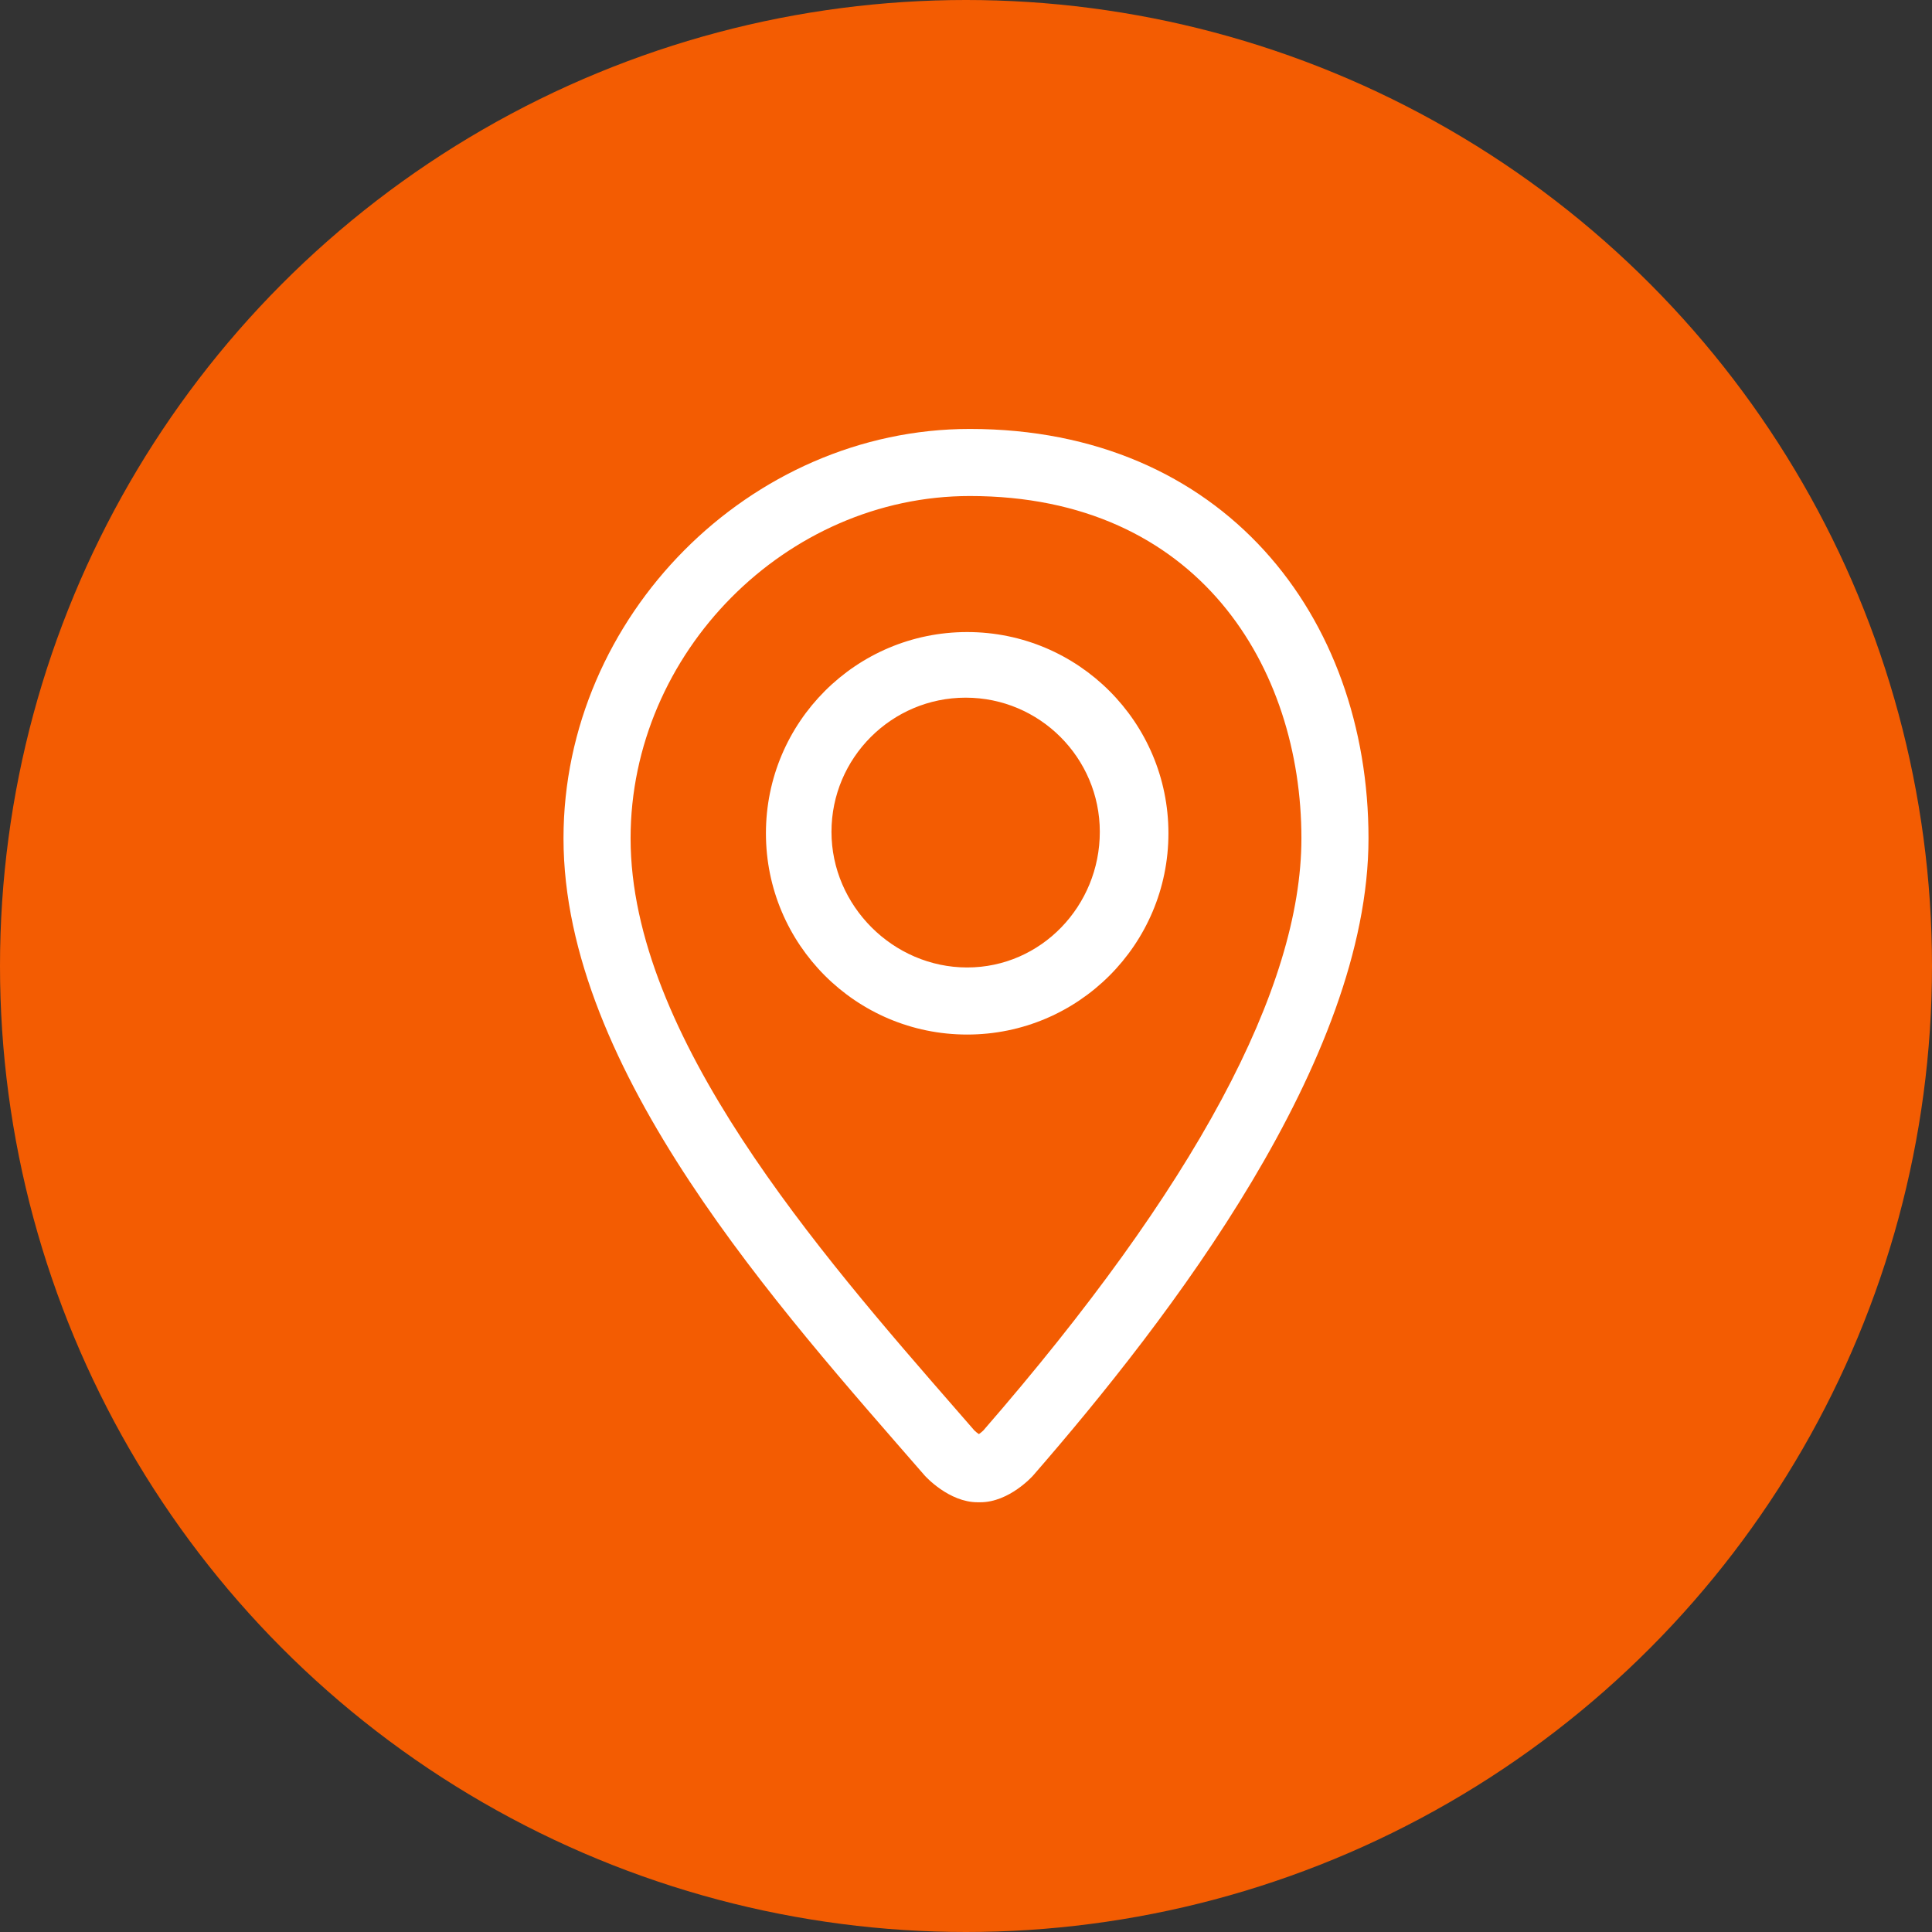 <svg width="54" height="54" viewBox="0 0 54 54" fill="none" xmlns="http://www.w3.org/2000/svg">
<rect x="0" y="0" width="54" height="54" fill="#333333" stroke="none"/>
<circle cx="27" cy="27" r="27" fill="#F35C02"/>
<g clip-path="url(#clip0_33_43)">
<path d="M27.107 11.989C20.958 11.989 15.75 17.227 15.75 23.431C15.75 29.928 21.786 36.572 25.846 41.242C25.862 41.26 26.518 41.989 27.327 41.989H27.398C28.207 41.989 28.859 41.26 28.875 41.242C32.685 36.861 38.25 29.639 38.25 23.431C38.25 17.227 34.188 11.989 27.107 11.989ZM27.483 39.984C27.451 40.017 27.403 40.053 27.36 40.084C27.317 40.054 27.27 40.017 27.236 39.984L26.745 39.42C22.896 35.004 17.625 28.957 17.625 23.431C17.625 18.245 21.968 13.864 27.107 13.864C33.51 13.864 36.375 18.669 36.375 23.431C36.375 27.626 33.383 33.196 27.483 39.984ZM27.033 17.666C23.926 17.666 21.408 20.185 21.408 23.291C21.408 26.398 23.926 28.916 27.033 28.916C30.139 28.916 32.658 26.398 32.658 23.291C32.658 20.185 30.139 17.666 27.033 17.666ZM27.033 27.041C24.965 27.041 23.24 25.318 23.24 23.25C23.24 21.182 24.922 19.5 26.99 19.5C29.059 19.5 30.74 21.182 30.74 23.25C30.741 25.318 29.102 27.041 27.033 27.041Z" fill="white"/>
</g>
<defs>
<clipPath id="clip0_33_43">
<rect width="30" height="30" fill="white" transform="translate(12 12)"/>
</clipPath>
</defs>
</svg>

